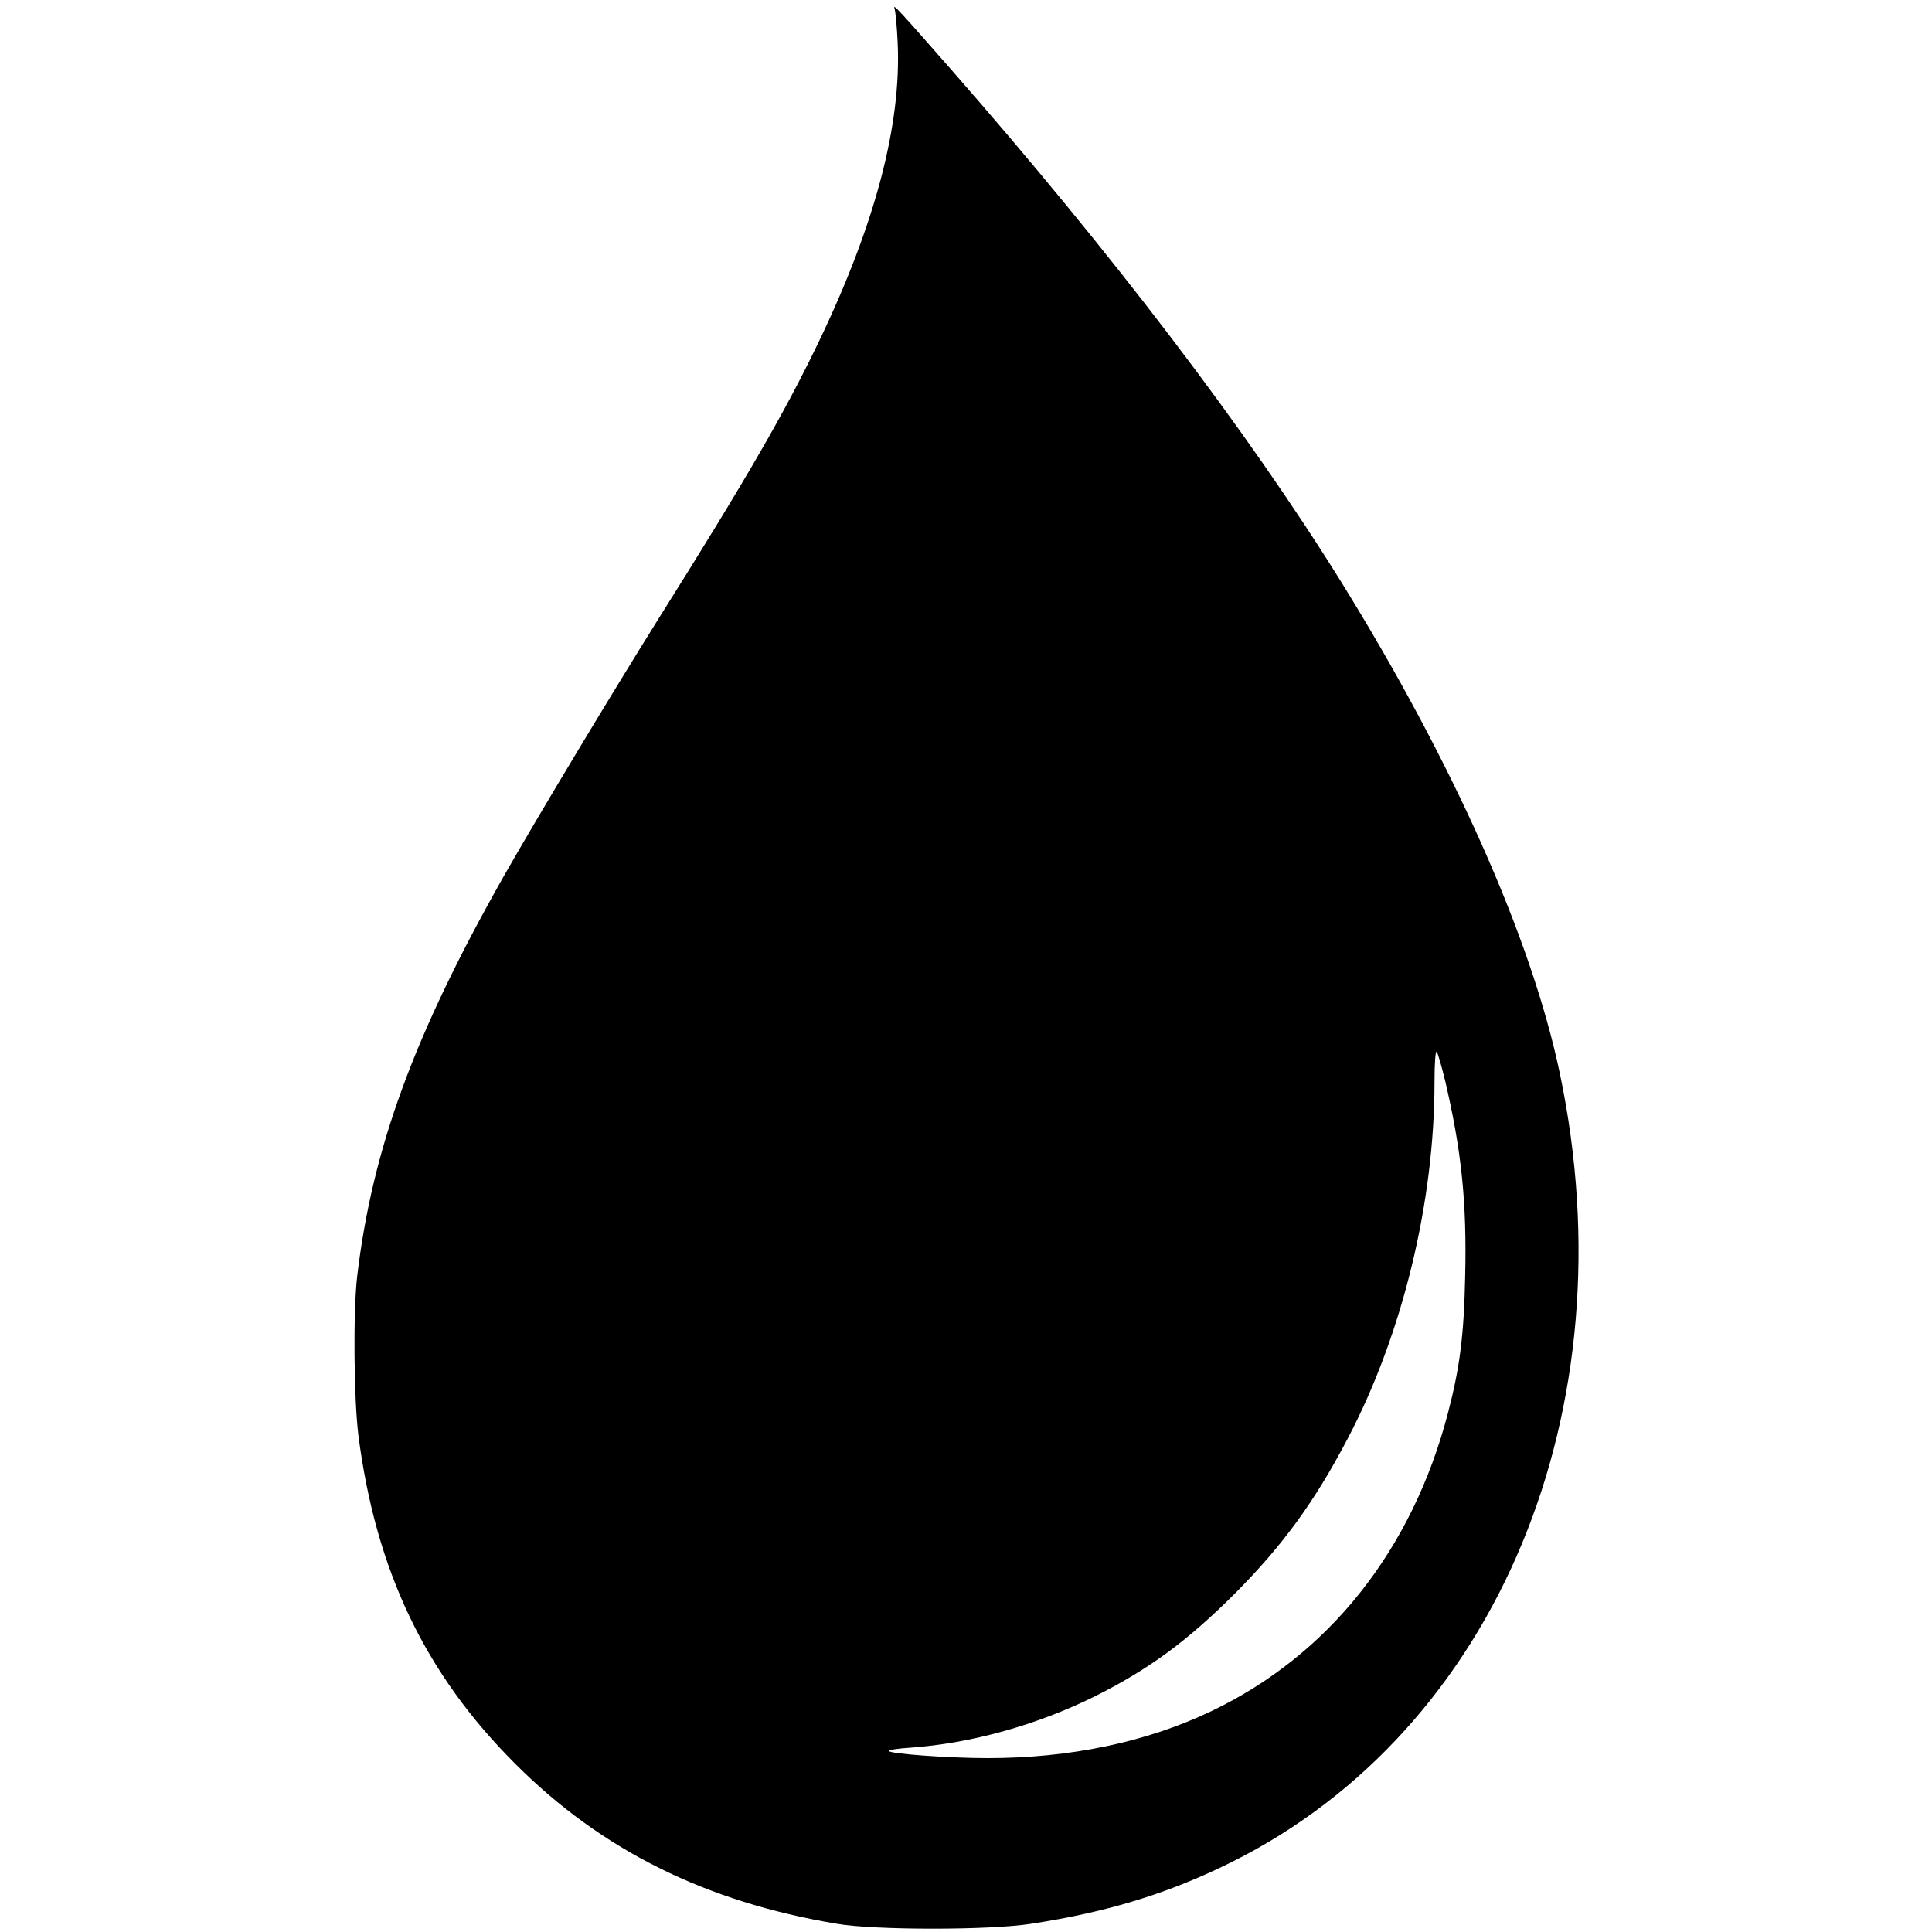 <?xml version="1.0" standalone="no"?>
<!DOCTYPE svg PUBLIC "-//W3C//DTD SVG 20010904//EN"
 "http://www.w3.org/TR/2001/REC-SVG-20010904/DTD/svg10.dtd">
<svg version="1.0" xmlns="http://www.w3.org/2000/svg"
 width="800pt" height="800pt" viewBox="0 0 800 800"
 preserveAspectRatio="xMidYMid meet">
<g transform="translate(0,800) scale(0.1,-0.1)"
fill="#000000" stroke="none">
<path d="M3704 7965 c4 -11 10 -75 13 -141 16 -340 -93 -753 -327 -1240 -140
-291 -298 -565 -662 -1144 -195 -312 -505 -827 -643 -1070 -370 -654 -543
-1124 -606 -1655 -17 -146 -14 -504 5 -658 72 -560 276 -988 651 -1362 356
-356 786 -570 1330 -661 155 -27 636 -27 805 0 320 49 572 127 831 256 1098
548 1650 1873 1358 3265 -117 559 -442 1288 -907 2038 -389 626 -950 1362
-1616 2122 -214 244 -240 272 -232 250z m2280 -4440 c68 -291 90 -503 83 -808
-5 -246 -22 -379 -71 -567 -148 -568 -494 -1004 -981 -1236 -268 -128 -584
-194 -925 -194 -162 0 -410 18 -410 30 0 4 39 10 88 13 254 18 525 94 764 212
224 112 382 228 579 424 199 200 331 380 470 645 226 430 359 977 359 1476 0
78 4 130 9 125 5 -6 20 -59 35 -120z"/>
</g>
</svg>
